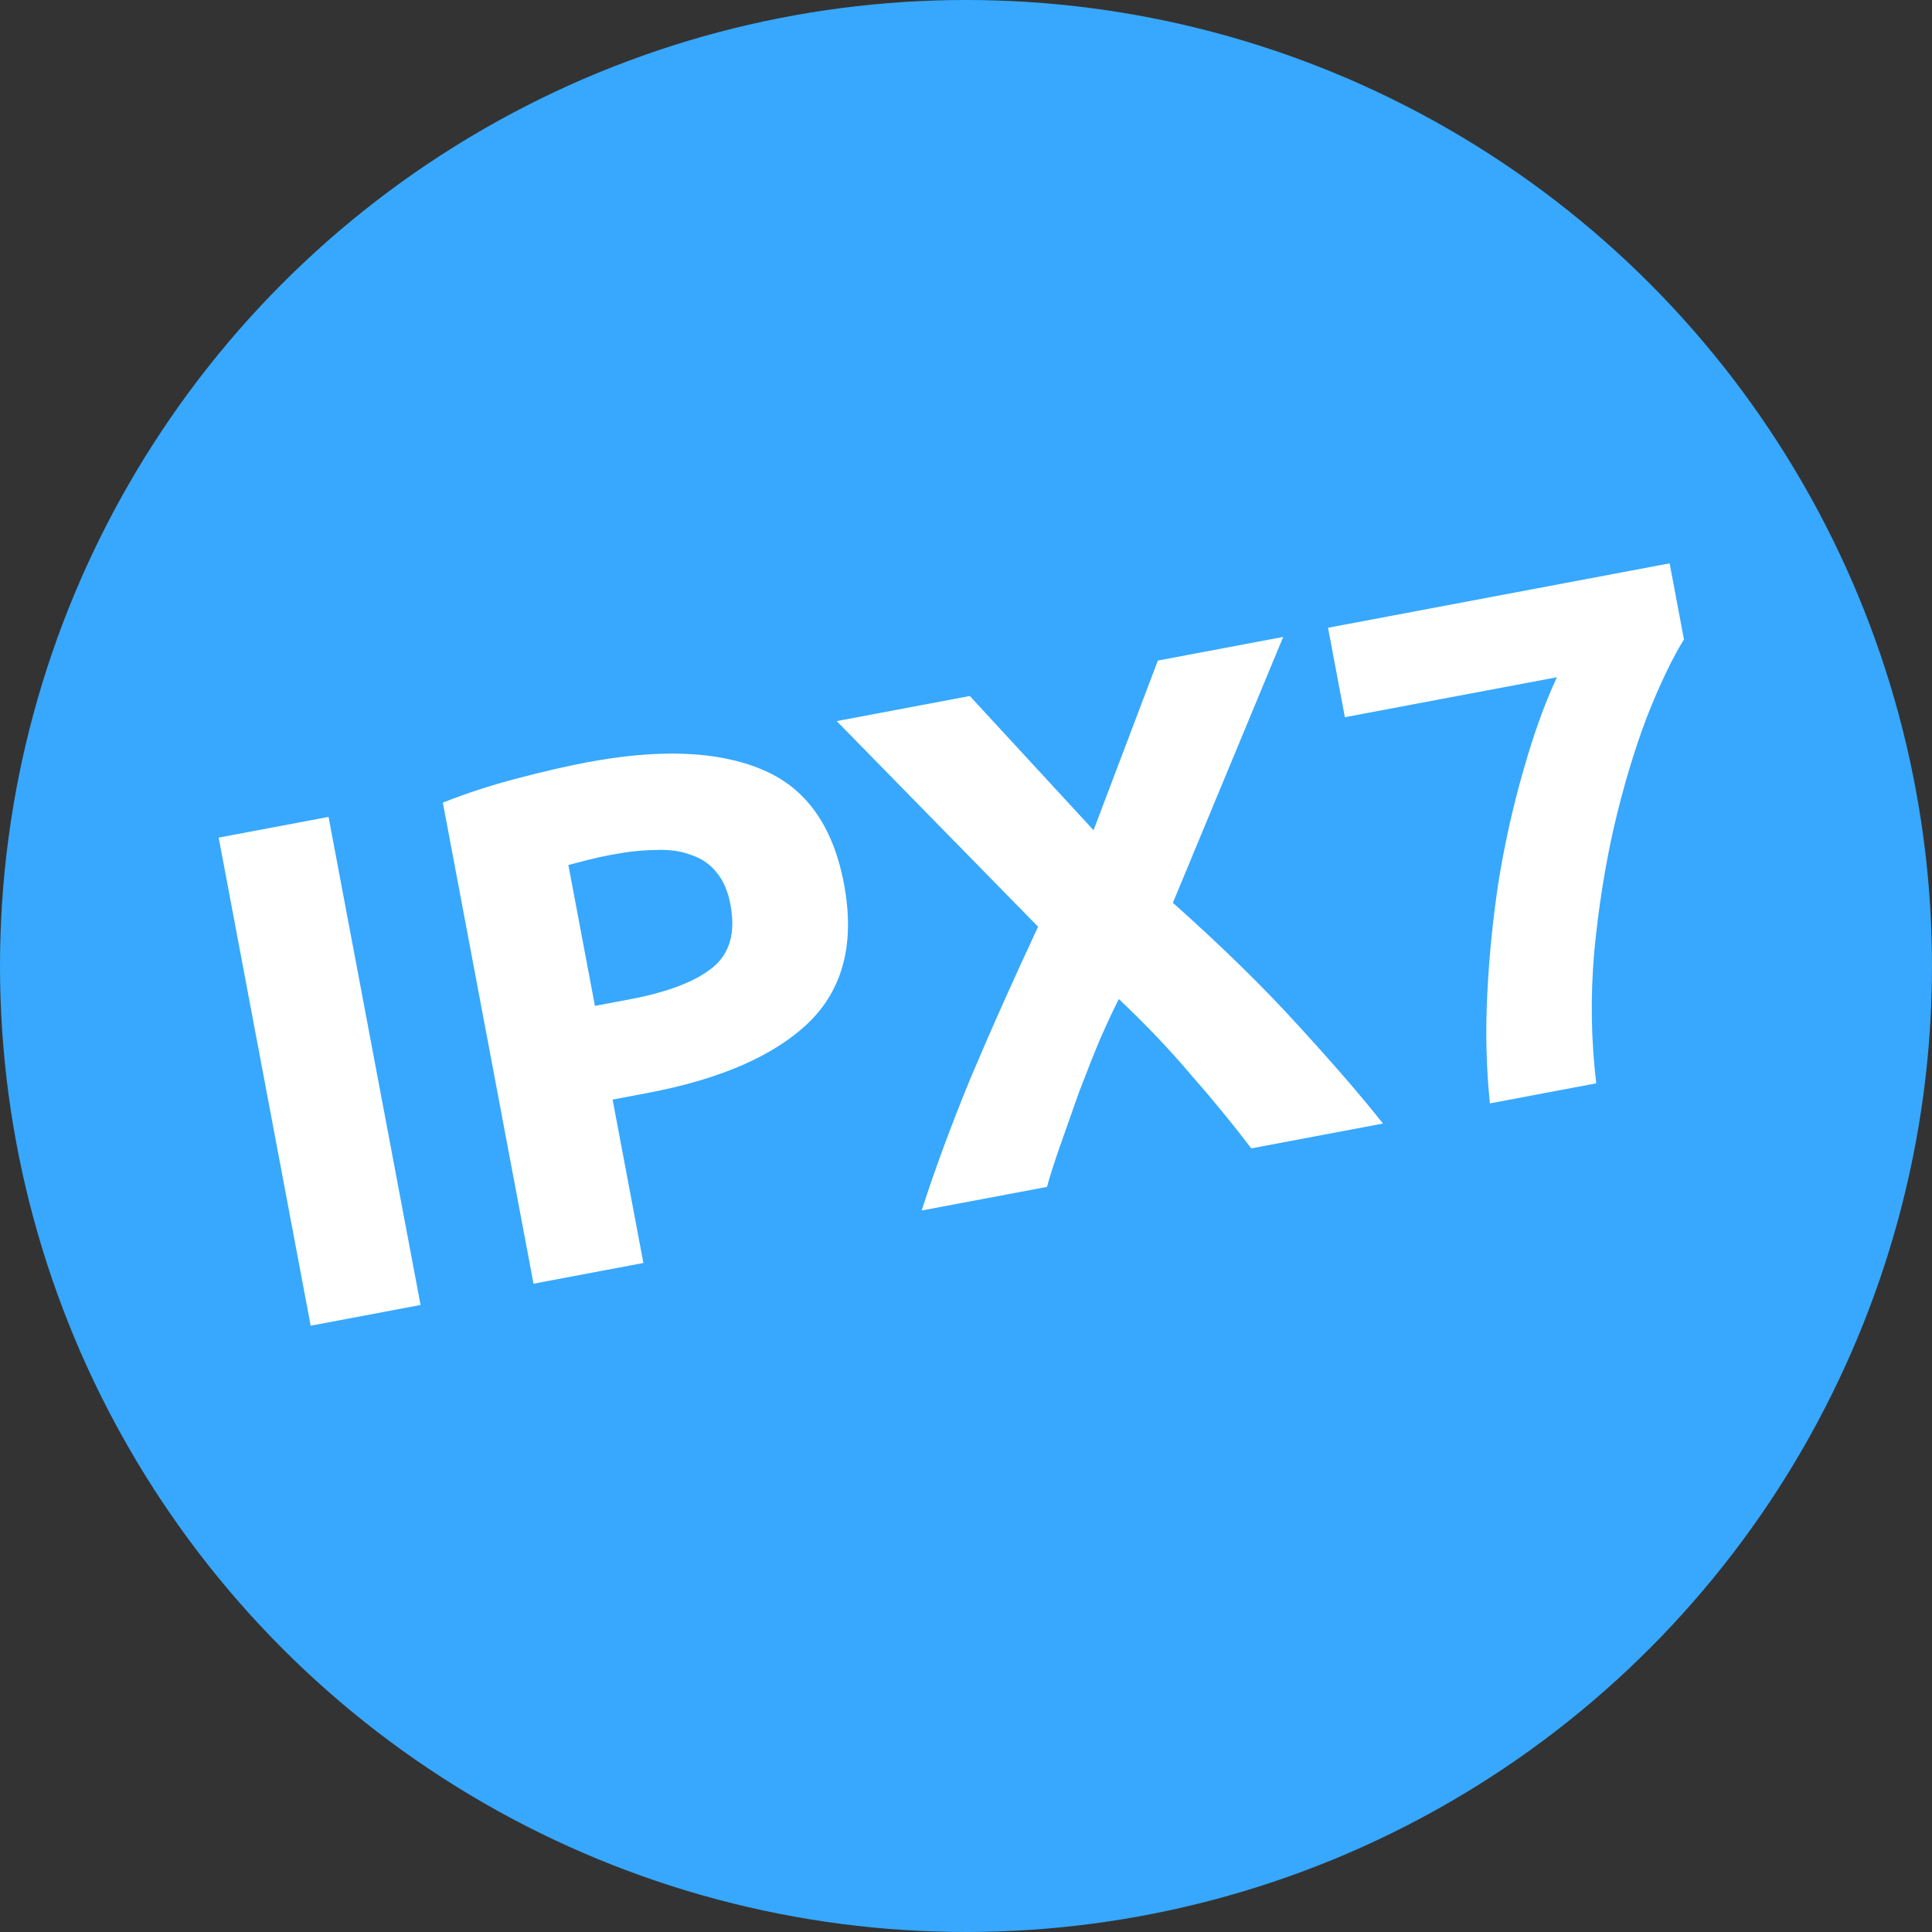 <svg width="186" height="186" viewBox="0 0 186 186" fill="none" xmlns="http://www.w3.org/2000/svg">
<rect x="0" y="0" width="186" height="186" fill="#333333" stroke="none"/>
<g clip-path="url(#clip0)">
<circle cx="93" cy="92.999" r="93" fill="#37A8FD"/>
<path d="M21.052 80.64L31.63 78.646L40.488 125.635L29.91 127.629L21.052 80.64ZM56.507 73.394C63.514 72.073 69.128 72.302 73.348 74.081C77.56 75.815 80.195 79.484 81.251 85.09C82.317 90.74 81.189 95.189 77.869 98.436C74.541 101.638 69.351 103.904 62.299 105.233L58.977 105.86L61.942 121.591L51.364 123.585L42.634 77.273C44.854 76.387 47.235 75.61 49.778 74.944C52.321 74.277 54.564 73.761 56.507 73.394ZM58.886 82.284C58.117 82.429 57.353 82.597 56.593 82.787C55.878 82.968 55.254 83.133 54.72 83.28L57.276 96.841L60.599 96.215C64.26 95.525 66.924 94.508 68.59 93.164C70.256 91.82 70.833 89.792 70.322 87.08C70.075 85.769 69.622 84.731 68.962 83.966C68.349 83.192 67.543 82.642 66.545 82.315C65.584 81.935 64.453 81.773 63.153 81.831C61.845 81.844 60.422 81.995 58.886 82.284ZM120.465 110.558C118.659 108.184 116.714 105.812 114.63 103.443C112.581 101.021 110.276 98.6 107.713 96.18C107.234 97.114 106.633 98.397 105.912 100.031C105.235 101.656 104.553 103.377 103.865 105.191C103.223 106.998 102.613 108.728 102.035 110.381C101.457 112.035 101.046 113.33 100.801 114.265L88.732 116.54C90.03 112.504 91.611 108.227 93.475 103.71C95.383 99.184 97.539 94.354 99.941 89.22L80.551 69.423L93.367 67.007L105.281 79.928L111.471 63.594L123.54 61.319L112.918 86.914C117.644 91.125 121.691 95.09 125.061 98.808C128.421 102.481 131.116 105.601 133.144 108.168L120.465 110.558ZM143.438 106.227C143.087 102.876 143.004 99.335 143.19 95.601C143.375 91.868 143.755 88.169 144.328 84.504C144.946 80.829 145.738 77.333 146.704 74.015C147.661 70.651 148.722 67.713 149.887 65.2L129.477 69.047L127.854 60.436L160.74 54.236L162.12 61.559C160.972 63.414 159.78 65.909 158.546 69.044C157.356 72.171 156.307 75.668 155.398 79.538C154.526 83.353 153.886 87.406 153.477 91.696C153.114 95.977 153.18 100.178 153.676 104.297L143.438 106.227Z" fill="white"/>
</g>
<defs>
<clipPath id="clip0">
<rect width="186" height="186" fill="white" transform="translate(0 -0.001)"/>
</clipPath>
</defs>
</svg>
